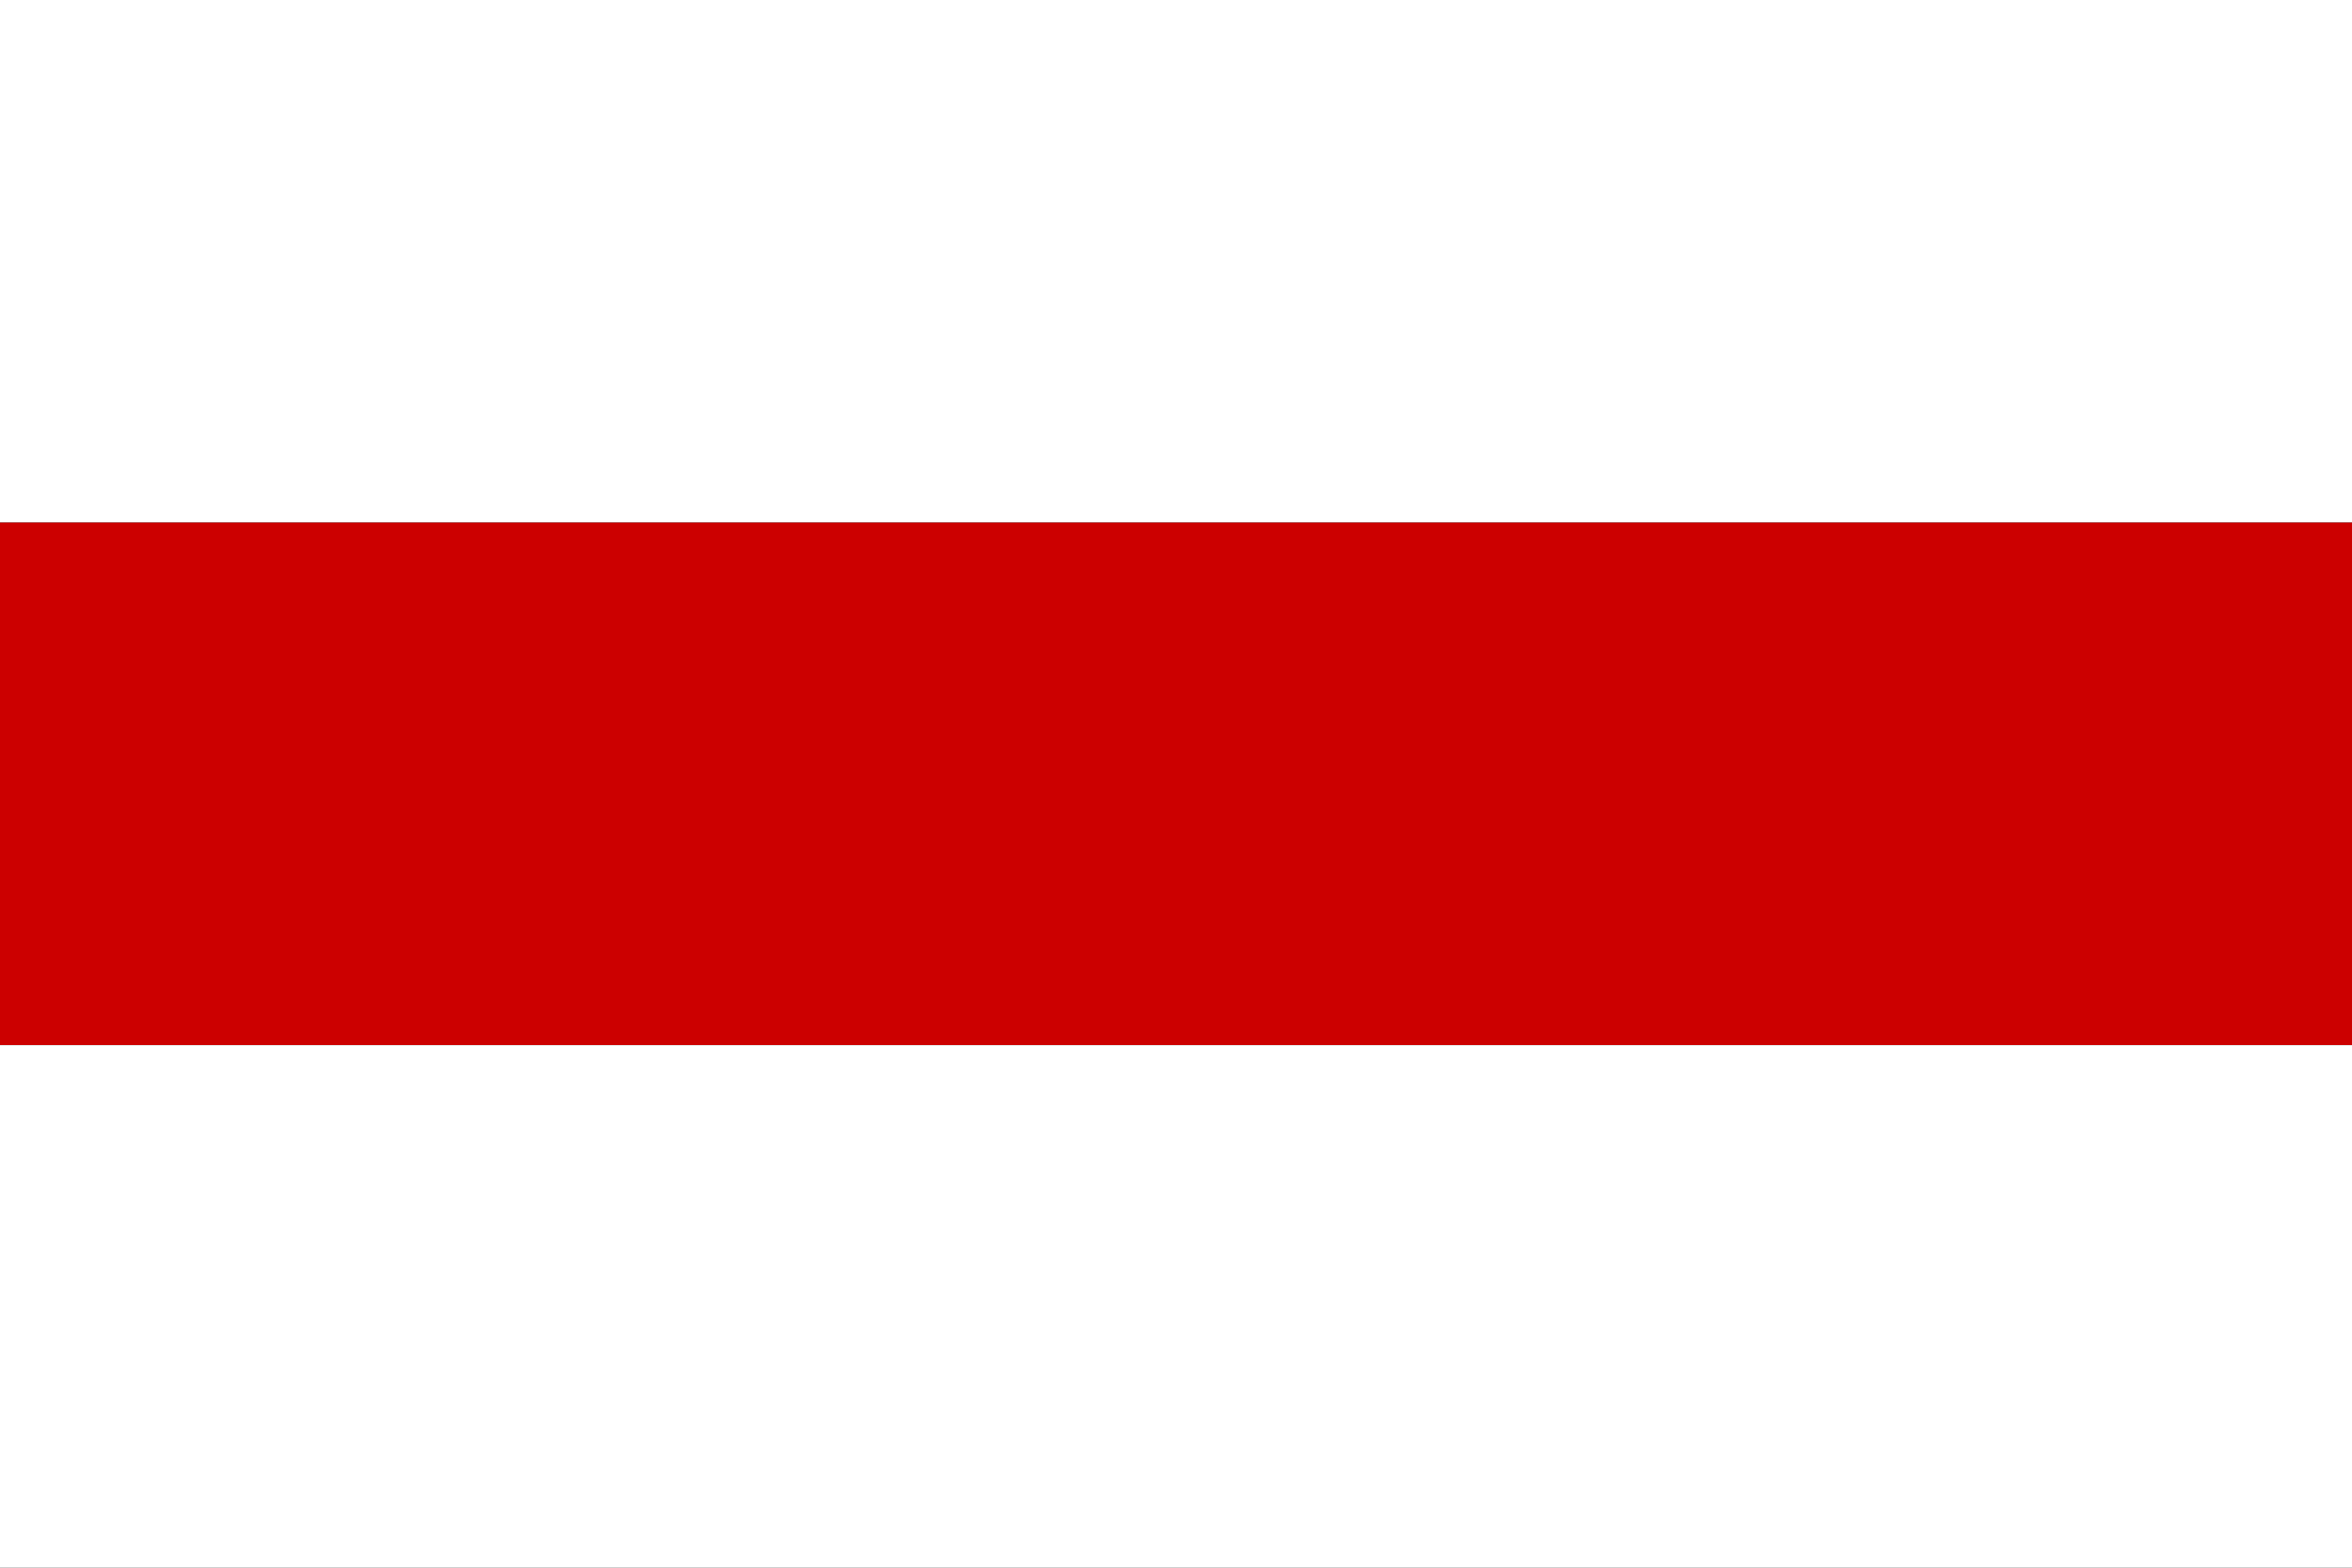 <?xml version="1.0" encoding="UTF-8"?>
<svg xmlns="http://www.w3.org/2000/svg" width="450" height="300">
  <rect width="100%" height="100%" fill="#333333" stroke="none"/>
  <path fill="#fff" d="M0 0h450v100H0z"></path>
  <path fill="#C00" d="M0 100h450v100H0z"></path>
  <path fill="#fff" d="M0 200h450v100H0z"></path>
</svg>
